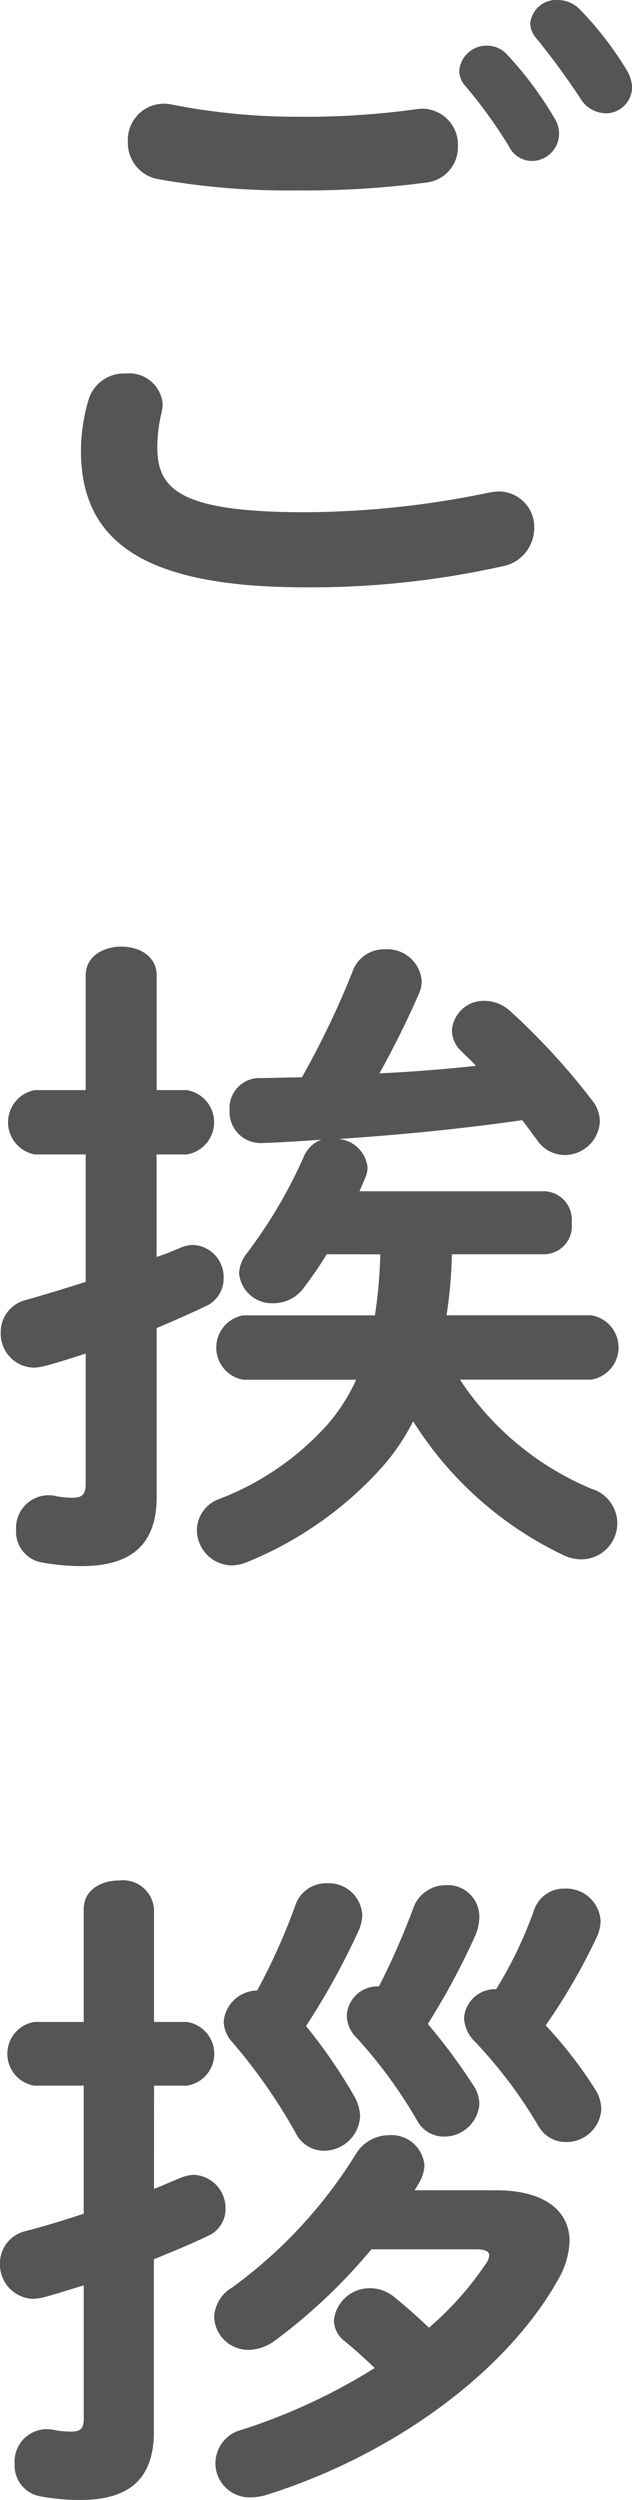 <svg xmlns="http://www.w3.org/2000/svg" width="33.984" height="134.236" viewBox="0 0 33.984 134.236">
  <path id="パス_515" data-name="パス 515" d="M32.5,5.4a25.793,25.793,0,0,1,2.376,3.276,1.383,1.383,0,0,0,1.224.792,1.475,1.475,0,0,0,1.476-1.44,1.592,1.592,0,0,0-.252-.864A19.223,19.223,0,0,0,34.8,3.776a1.444,1.444,0,0,0-1.08-.5A1.47,1.47,0,0,0,32.209,4.6,1.2,1.2,0,0,0,32.5,5.4ZM16.765,6.44a1.945,1.945,0,0,0-2.376,2.016,1.974,1.974,0,0,0,1.584,1.98,39.677,39.677,0,0,0,7.488.612,49.531,49.531,0,0,0,7.056-.432,1.911,1.911,0,0,0,1.62-1.944,1.929,1.929,0,0,0-2.268-1.98,43.562,43.562,0,0,1-6.444.4A34.537,34.537,0,0,1,16.765,6.44Zm7.164,25.92a47.417,47.417,0,0,0,10.548-1.116,2.1,2.1,0,0,0,1.764-2.052,1.912,1.912,0,0,0-1.908-1.98,3.59,3.59,0,0,0-.576.072,49.268,49.268,0,0,1-9.828,1.044c-6.732,0-7.956-1.224-7.956-3.492a7.689,7.689,0,0,1,.216-1.8,2.824,2.824,0,0,0,.072-.5,1.8,1.8,0,0,0-1.98-1.656,1.986,1.986,0,0,0-2.016,1.44,9.8,9.8,0,0,0-.4,2.7C11.869,29.912,15.253,32.36,23.929,32.36ZM36.349,2.876a39.723,39.723,0,0,1,2.376,3.24,1.628,1.628,0,0,0,1.332.792A1.413,1.413,0,0,0,41.5,5.5a1.937,1.937,0,0,0-.324-.972,18.134,18.134,0,0,0-2.484-3.2A1.666,1.666,0,0,0,37.5.824a1.4,1.4,0,0,0-1.476,1.26A1.253,1.253,0,0,0,36.349,2.876Zm-8.388,65.3a25.158,25.158,0,0,1-.288,3.276H20.581a1.757,1.757,0,0,0,0,3.456h6.084a9.865,9.865,0,0,1-1.548,2.412,15.058,15.058,0,0,1-5.832,4A1.793,1.793,0,0,0,18.1,82.972a1.911,1.911,0,0,0,1.872,1.908,2.457,2.457,0,0,0,.828-.18,19.748,19.748,0,0,0,7.272-5.112,11.694,11.694,0,0,0,1.656-2.448A19.36,19.36,0,0,0,37.753,84.3a2.193,2.193,0,0,0,1.008.252,1.932,1.932,0,0,0,.576-3.78,15.741,15.741,0,0,1-7.092-5.868H39.3a1.75,1.75,0,0,0,0-3.456H31.525a25.158,25.158,0,0,0,.288-3.276h5a1.509,1.509,0,0,0,1.44-1.692,1.528,1.528,0,0,0-1.44-1.692H26.845l.324-.756a1.444,1.444,0,0,0,.108-.54,1.724,1.724,0,0,0-1.548-1.512c3.276-.216,6.588-.54,9.864-1.008.288.36.5.684.756,1.008a1.825,1.825,0,0,0,1.512.864,1.9,1.9,0,0,0,1.908-1.8,1.839,1.839,0,0,0-.4-1.116,36.641,36.641,0,0,0-4.392-4.788,2.085,2.085,0,0,0-1.4-.576,1.714,1.714,0,0,0-1.764,1.584,1.573,1.573,0,0,0,.5,1.116c.252.252.54.5.792.792-1.728.18-3.456.324-5.184.4.756-1.368,1.476-2.808,2.124-4.284a1.67,1.67,0,0,0,.144-.684,1.856,1.856,0,0,0-1.98-1.692,1.8,1.8,0,0,0-1.764,1.26,46.858,46.858,0,0,1-2.7,5.616c-.756,0-1.512.036-2.268.036a1.614,1.614,0,0,0-1.62,1.728A1.671,1.671,0,0,0,21.589,62.2c1.08-.036,2.16-.108,3.2-.18a1.644,1.644,0,0,0-.936.9A25.9,25.9,0,0,1,20.8,68.1a1.9,1.9,0,0,0-.432,1.08,1.771,1.771,0,0,0,1.872,1.62,2.009,2.009,0,0,0,1.584-.792c.432-.576.864-1.188,1.26-1.836Zm-12.024-8.82V53.2c0-1.044-.936-1.548-1.908-1.548-.936,0-1.908.5-1.908,1.548v6.156H9.385a1.757,1.757,0,0,0,0,3.456h2.736v6.84c-1.116.36-2.2.684-3.2.972a1.766,1.766,0,0,0-1.368,1.728A1.822,1.822,0,0,0,9.313,74.26a2.779,2.779,0,0,0,.54-.072c.72-.18,1.476-.432,2.268-.684v6.984c0,.576-.18.756-.72.756a4.469,4.469,0,0,1-.972-.108,1.755,1.755,0,0,0-2.052,1.836,1.681,1.681,0,0,0,1.476,1.764,11.764,11.764,0,0,0,2.052.18c2.772,0,4.032-1.26,4.032-3.708V72.136c.936-.4,1.836-.792,2.664-1.188a1.616,1.616,0,0,0,.936-1.476,1.724,1.724,0,0,0-1.62-1.8,1.67,1.67,0,0,0-.684.144c-.432.18-.864.36-1.3.5V62.812h1.62a1.75,1.75,0,0,0,0-3.456ZM30.517,109.5a38.641,38.641,0,0,0,2.556-4.752,2.677,2.677,0,0,0,.216-1.008,1.692,1.692,0,0,0-1.8-1.692,1.848,1.848,0,0,0-1.764,1.26,39.6,39.6,0,0,1-1.836,4.176,1.651,1.651,0,0,0-1.728,1.548,1.7,1.7,0,0,0,.54,1.224,25.6,25.6,0,0,1,3.24,4.428,1.632,1.632,0,0,0,1.44.864,1.89,1.89,0,0,0,1.908-1.728,1.847,1.847,0,0,0-.36-1.08A31.4,31.4,0,0,0,30.517,109.5Zm-.72,8.928a2.421,2.421,0,0,0,.252-.4,2,2,0,0,0,.288-.936,1.78,1.78,0,0,0-1.908-1.62,2.1,2.1,0,0,0-1.8,1.044A25.382,25.382,0,0,1,20,123.648a1.948,1.948,0,0,0-.972,1.584A1.839,1.839,0,0,0,20.9,127a2.482,2.482,0,0,0,1.4-.5,29.975,29.975,0,0,0,5.184-4.9h5.616c.5,0,.72.108.72.324a.957.957,0,0,1-.216.5,17.066,17.066,0,0,1-3.024,3.384c-.684-.648-1.26-1.152-1.836-1.62a2.063,2.063,0,0,0-1.332-.5,1.93,1.93,0,0,0-1.944,1.728,1.432,1.432,0,0,0,.576,1.116c.5.4,1.008.864,1.62,1.44a31.779,31.779,0,0,1-7.128,3.312,1.862,1.862,0,0,0-1.44,1.8,1.837,1.837,0,0,0,1.908,1.836,3.173,3.173,0,0,0,.756-.108c6.732-2.088,12.924-6.516,15.768-11.592a4.425,4.425,0,0,0,.612-2.052c0-1.62-1.332-2.736-3.924-2.736Zm-14-5.616h1.764a1.729,1.729,0,0,0,0-3.42H15.793v-6.048a1.666,1.666,0,0,0-1.872-1.548c-.972,0-1.908.5-1.908,1.548v6.048H9.349a1.735,1.735,0,0,0,0,3.42h2.664v6.876c-1.08.36-2.16.684-3.132.936a1.766,1.766,0,0,0-1.368,1.728,1.843,1.843,0,0,0,1.764,1.908,2.779,2.779,0,0,0,.54-.072c.72-.18,1.44-.432,2.2-.648v7.128c0,.576-.18.72-.684.72a4.8,4.8,0,0,1-1.008-.108A1.742,1.742,0,0,0,8.3,133.116a1.681,1.681,0,0,0,1.476,1.764,11.764,11.764,0,0,0,2.052.18c2.736,0,3.96-1.224,3.96-3.672v-9.252c.972-.4,1.944-.792,2.916-1.26a1.568,1.568,0,0,0,.936-1.44,1.791,1.791,0,0,0-1.692-1.836,1.935,1.935,0,0,0-.756.18c-.468.18-.936.4-1.4.576Zm8.172-3.2a39.341,39.341,0,0,0,2.808-5.076,2.188,2.188,0,0,0,.216-.9,1.809,1.809,0,0,0-1.908-1.692,1.74,1.74,0,0,0-1.692,1.188,33.168,33.168,0,0,1-2.052,4.572,1.835,1.835,0,0,0-1.8,1.656A1.681,1.681,0,0,0,20,110.472a29.5,29.5,0,0,1,3.42,4.9,1.7,1.7,0,0,0,1.512.936,1.944,1.944,0,0,0,1.944-1.872,2.268,2.268,0,0,0-.288-1.008A27.618,27.618,0,0,0,23.965,109.608Zm12.888-.036a32.86,32.86,0,0,0,2.736-4.716,2.188,2.188,0,0,0,.216-.9,1.849,1.849,0,0,0-1.944-1.728,1.68,1.68,0,0,0-1.62,1.116,22.347,22.347,0,0,1-2.052,4.284,1.674,1.674,0,0,0-1.728,1.548,1.9,1.9,0,0,0,.576,1.26,24.976,24.976,0,0,1,3.42,4.536,1.685,1.685,0,0,0,1.476.864,1.87,1.87,0,0,0,1.908-1.764,2.037,2.037,0,0,0-.36-1.116A23.114,23.114,0,0,0,36.853,109.572Z" transform="translate(-7.513 -0.824)" fill="#555"/>
</svg>
